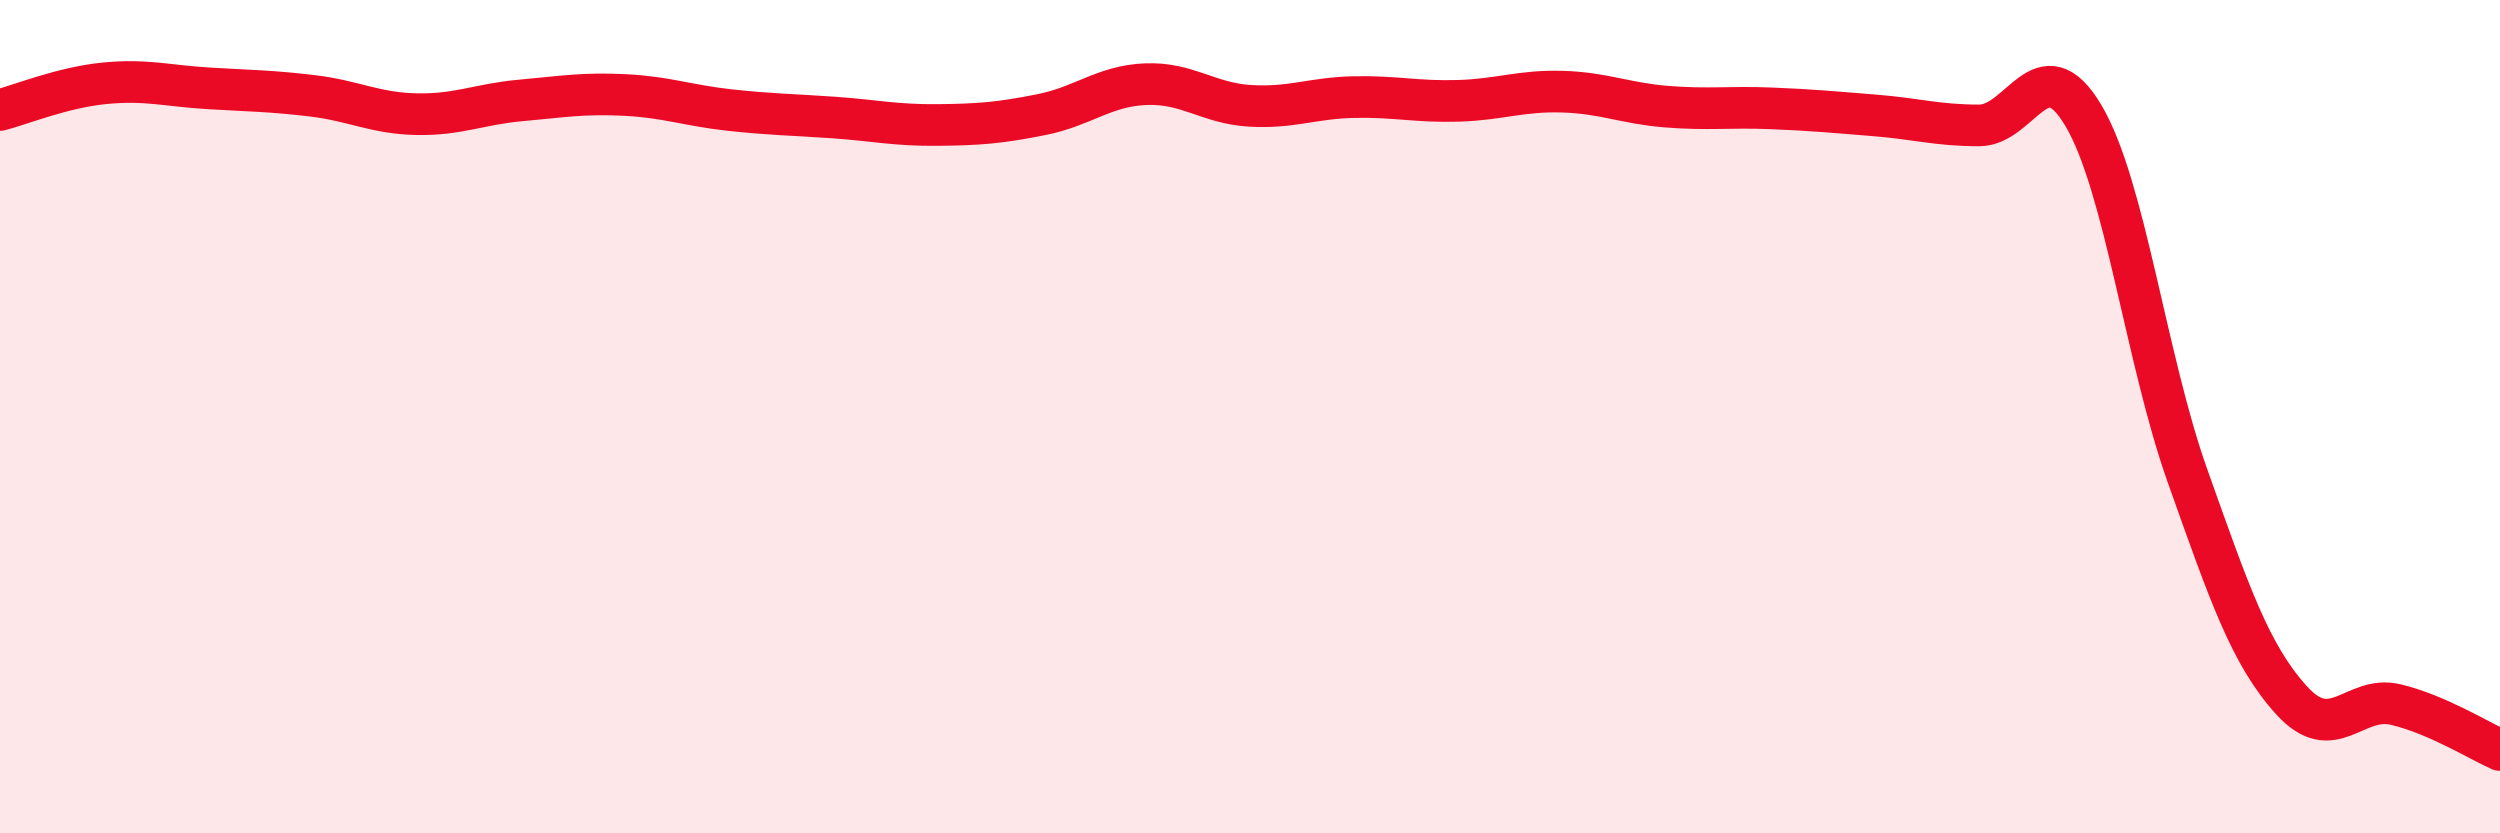 
    <svg width="60" height="20" viewBox="0 0 60 20" xmlns="http://www.w3.org/2000/svg">
      <path
        d="M 0,2.64 C 0.5,2.51 1.5,2.1 2.5,2 C 3.5,1.9 4,2.06 5,2.12 C 6,2.18 6.5,2.18 7.5,2.3 C 8.5,2.42 9,2.72 10,2.74 C 11,2.76 11.5,2.5 12.5,2.41 C 13.5,2.32 14,2.23 15,2.28 C 16,2.33 16.5,2.53 17.5,2.64 C 18.5,2.75 19,2.75 20,2.82 C 21,2.89 21.5,3.01 22.5,3 C 23.5,2.99 24,2.95 25,2.75 C 26,2.55 26.5,2.06 27.5,2.02 C 28.5,1.98 29,2.48 30,2.54 C 31,2.6 31.5,2.35 32.5,2.33 C 33.5,2.31 34,2.45 35,2.42 C 36,2.39 36.5,2.17 37.5,2.2 C 38.5,2.23 39,2.48 40,2.56 C 41,2.64 41.5,2.56 42.5,2.6 C 43.5,2.64 44,2.69 45,2.77 C 46,2.85 46.5,3.01 47.5,3.01 C 48.5,3.01 49,1.09 50,2.77 C 51,4.45 51.5,8.61 52.5,11.42 C 53.5,14.23 54,15.71 55,16.81 C 56,17.91 56.5,16.67 57.5,16.91 C 58.5,17.15 59.5,17.78 60,18L60 20L0 20Z"
        fill="#EB0A25"
        opacity="0.1"
        stroke-linecap="round"
        stroke-linejoin="round"
      />
      <path
        d="M 0,2.64 C 0.5,2.51 1.5,2.1 2.5,2 C 3.5,1.9 4,2.06 5,2.12 C 6,2.18 6.5,2.18 7.5,2.3 C 8.5,2.42 9,2.72 10,2.74 C 11,2.76 11.5,2.5 12.5,2.41 C 13.5,2.32 14,2.23 15,2.28 C 16,2.33 16.5,2.53 17.5,2.64 C 18.5,2.75 19,2.75 20,2.82 C 21,2.89 21.5,3.01 22.5,3 C 23.5,2.99 24,2.95 25,2.75 C 26,2.55 26.5,2.06 27.5,2.02 C 28.5,1.98 29,2.48 30,2.54 C 31,2.6 31.5,2.35 32.5,2.33 C 33.5,2.31 34,2.45 35,2.42 C 36,2.39 36.5,2.17 37.5,2.2 C 38.5,2.23 39,2.48 40,2.56 C 41,2.64 41.5,2.56 42.5,2.6 C 43.5,2.64 44,2.69 45,2.77 C 46,2.85 46.5,3.01 47.5,3.01 C 48.5,3.01 49,1.09 50,2.77 C 51,4.45 51.5,8.61 52.5,11.42 C 53.5,14.23 54,15.71 55,16.81 C 56,17.91 56.5,16.67 57.5,16.91 C 58.5,17.15 59.5,17.78 60,18"
        stroke="#EB0A25"
        stroke-width="1"
        fill="none"
        stroke-linecap="round"
        stroke-linejoin="round"
      />
    </svg>
  